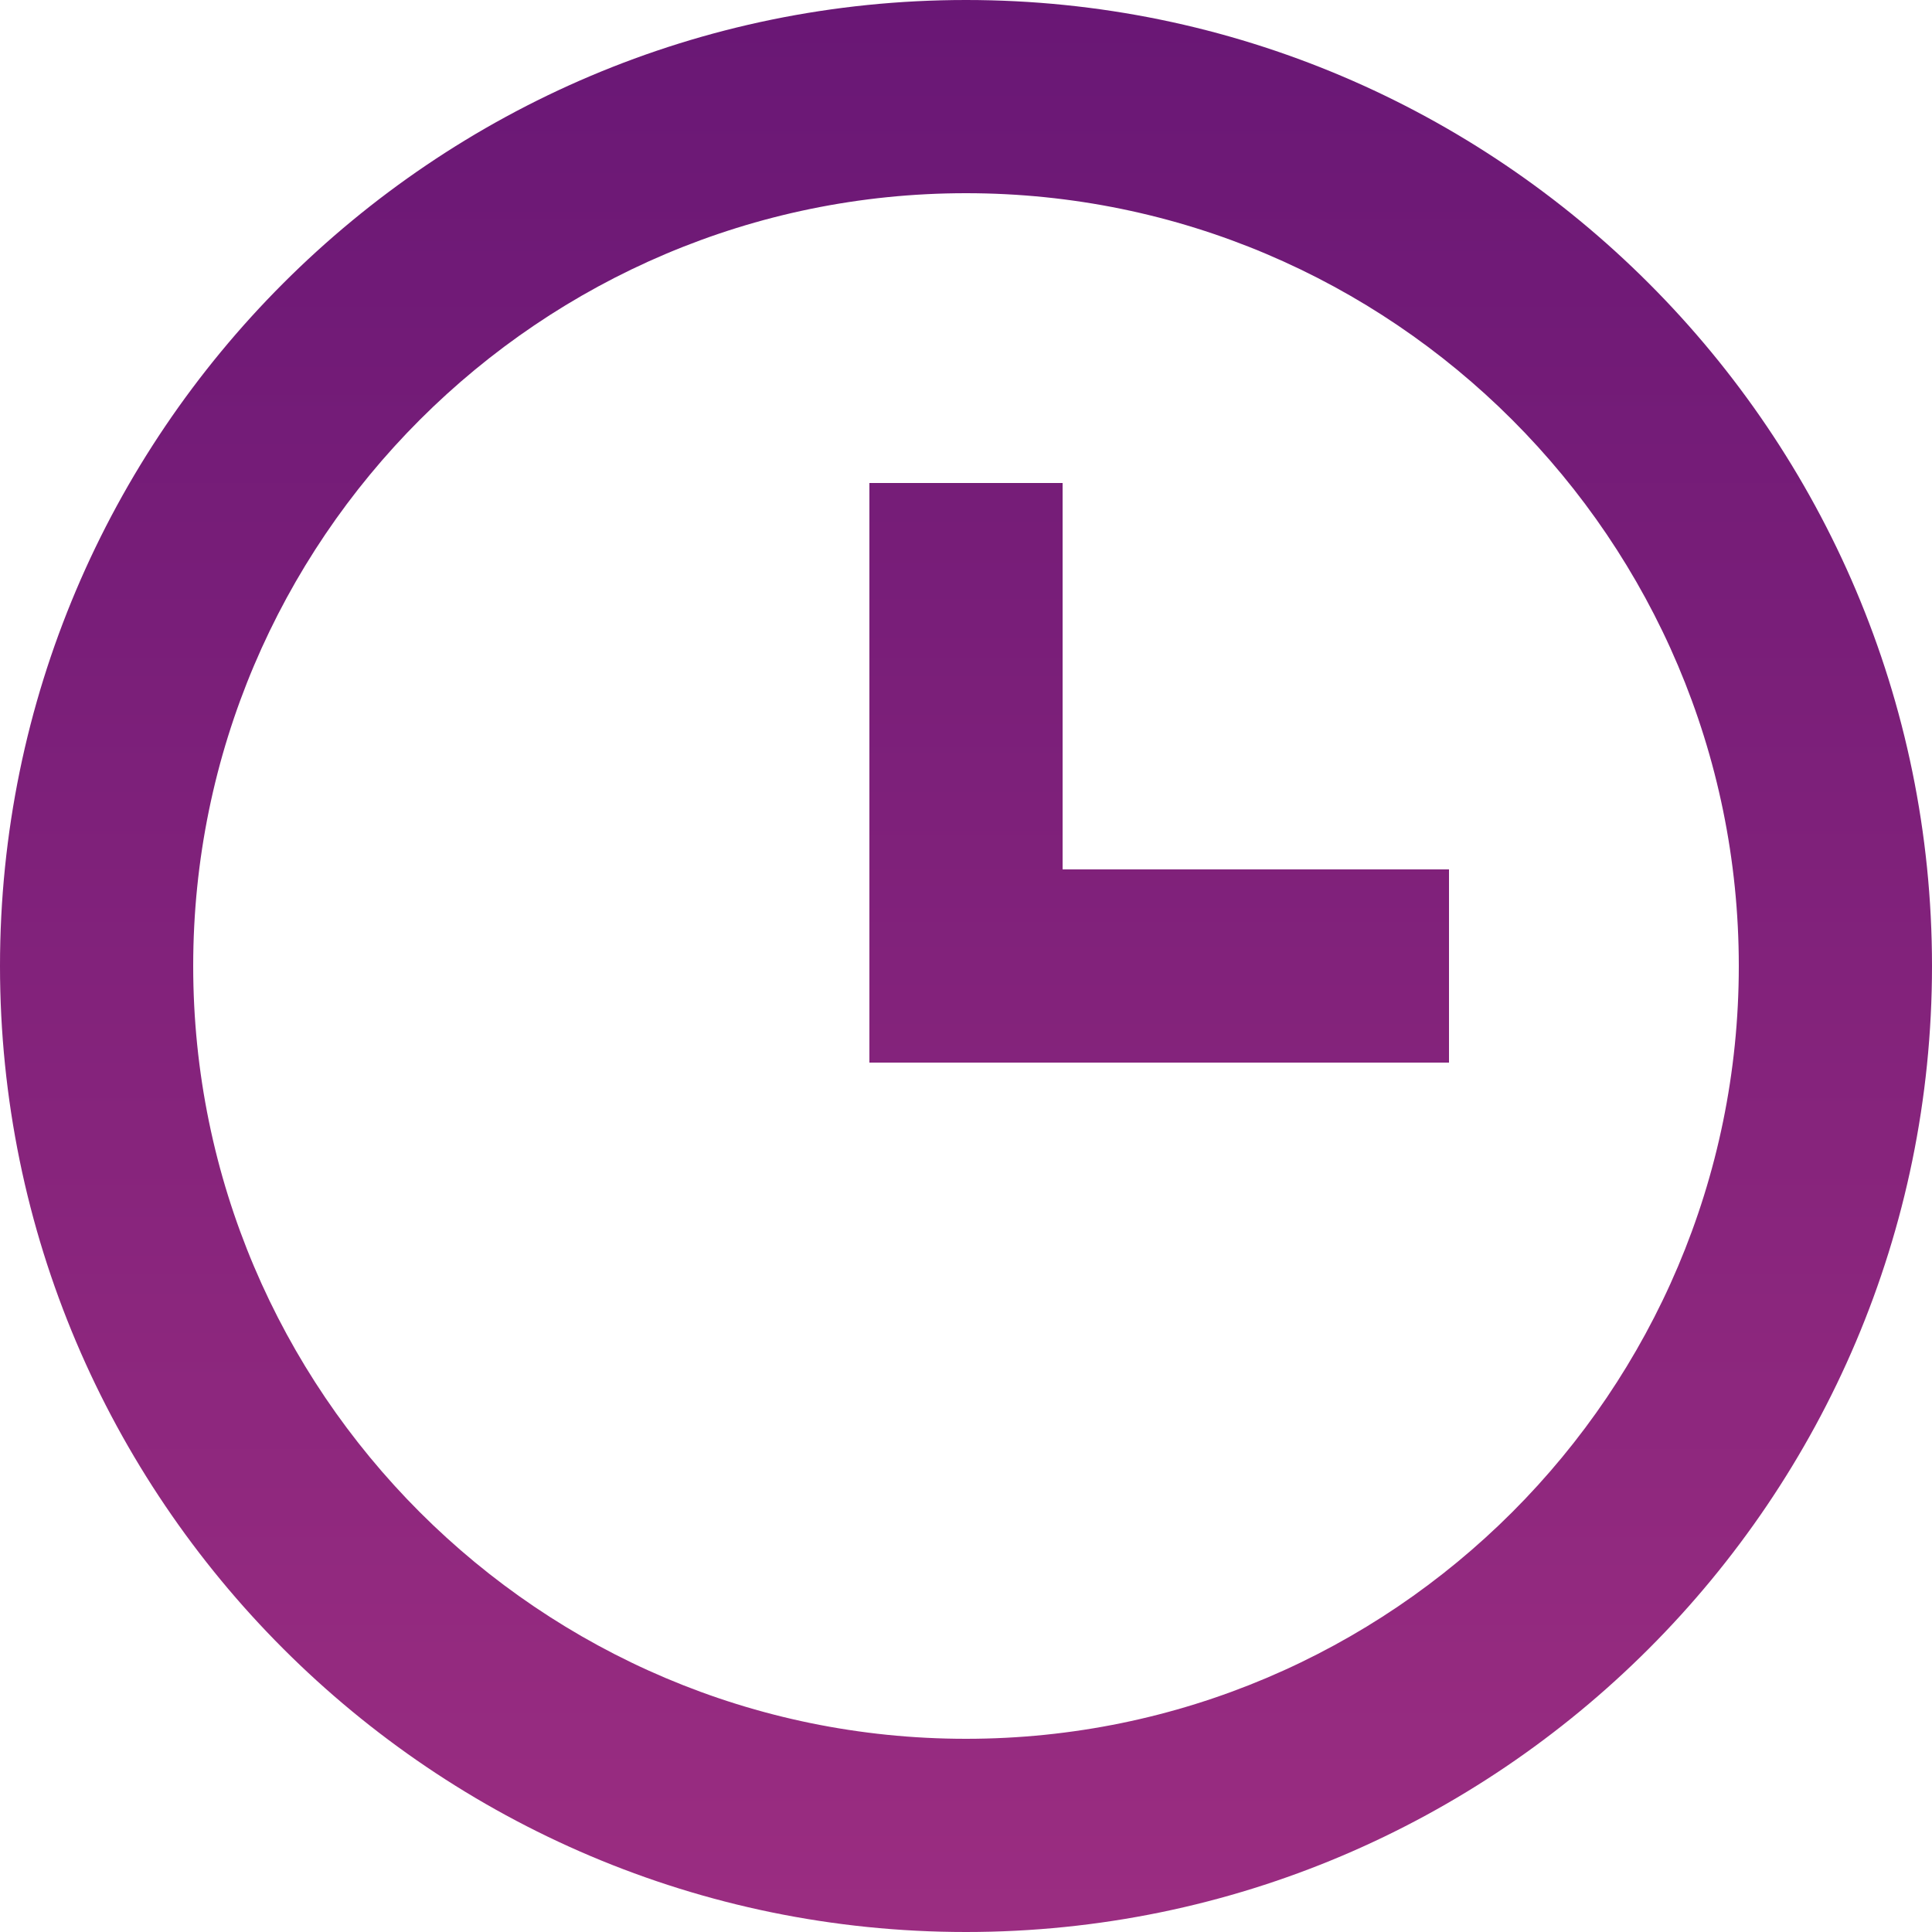<svg width="20" height="20" viewBox="0 0 20 20" fill="none" xmlns="http://www.w3.org/2000/svg">
<path d="M10 0C4.486 0 0 4.486 0 10C0 15.514 4.486 20 10 20C15.514 20 20 15.514 20 10C20 4.486 15.514 0 10 0ZM10 18C5.589 18 2 14.411 2 10C2 5.589 5.589 2 10 2C14.411 2 18 5.589 18 10C18 14.411 14.411 18 10 18Z" fill="url(#paint0_linear_12434_5003)"/>
<path d="M11 5H9V11H15V9H11V5Z" fill="url(#paint1_linear_12434_5003)"/>
<defs>
<linearGradient id="paint0_linear_12434_5003" x1="10" y1="0" x2="10" y2="20" gradientUnits="userSpaceOnUse">
<stop stop-color="#691775"/>
<stop offset="1" stop-color="#9B2D81"/>
</linearGradient>
<linearGradient id="paint1_linear_12434_5003" x1="10" y1="0" x2="10" y2="20" gradientUnits="userSpaceOnUse">
<stop stop-color="#691775"/>
<stop offset="1" stop-color="#9B2D81"/>
</linearGradient>
</defs>
</svg>
